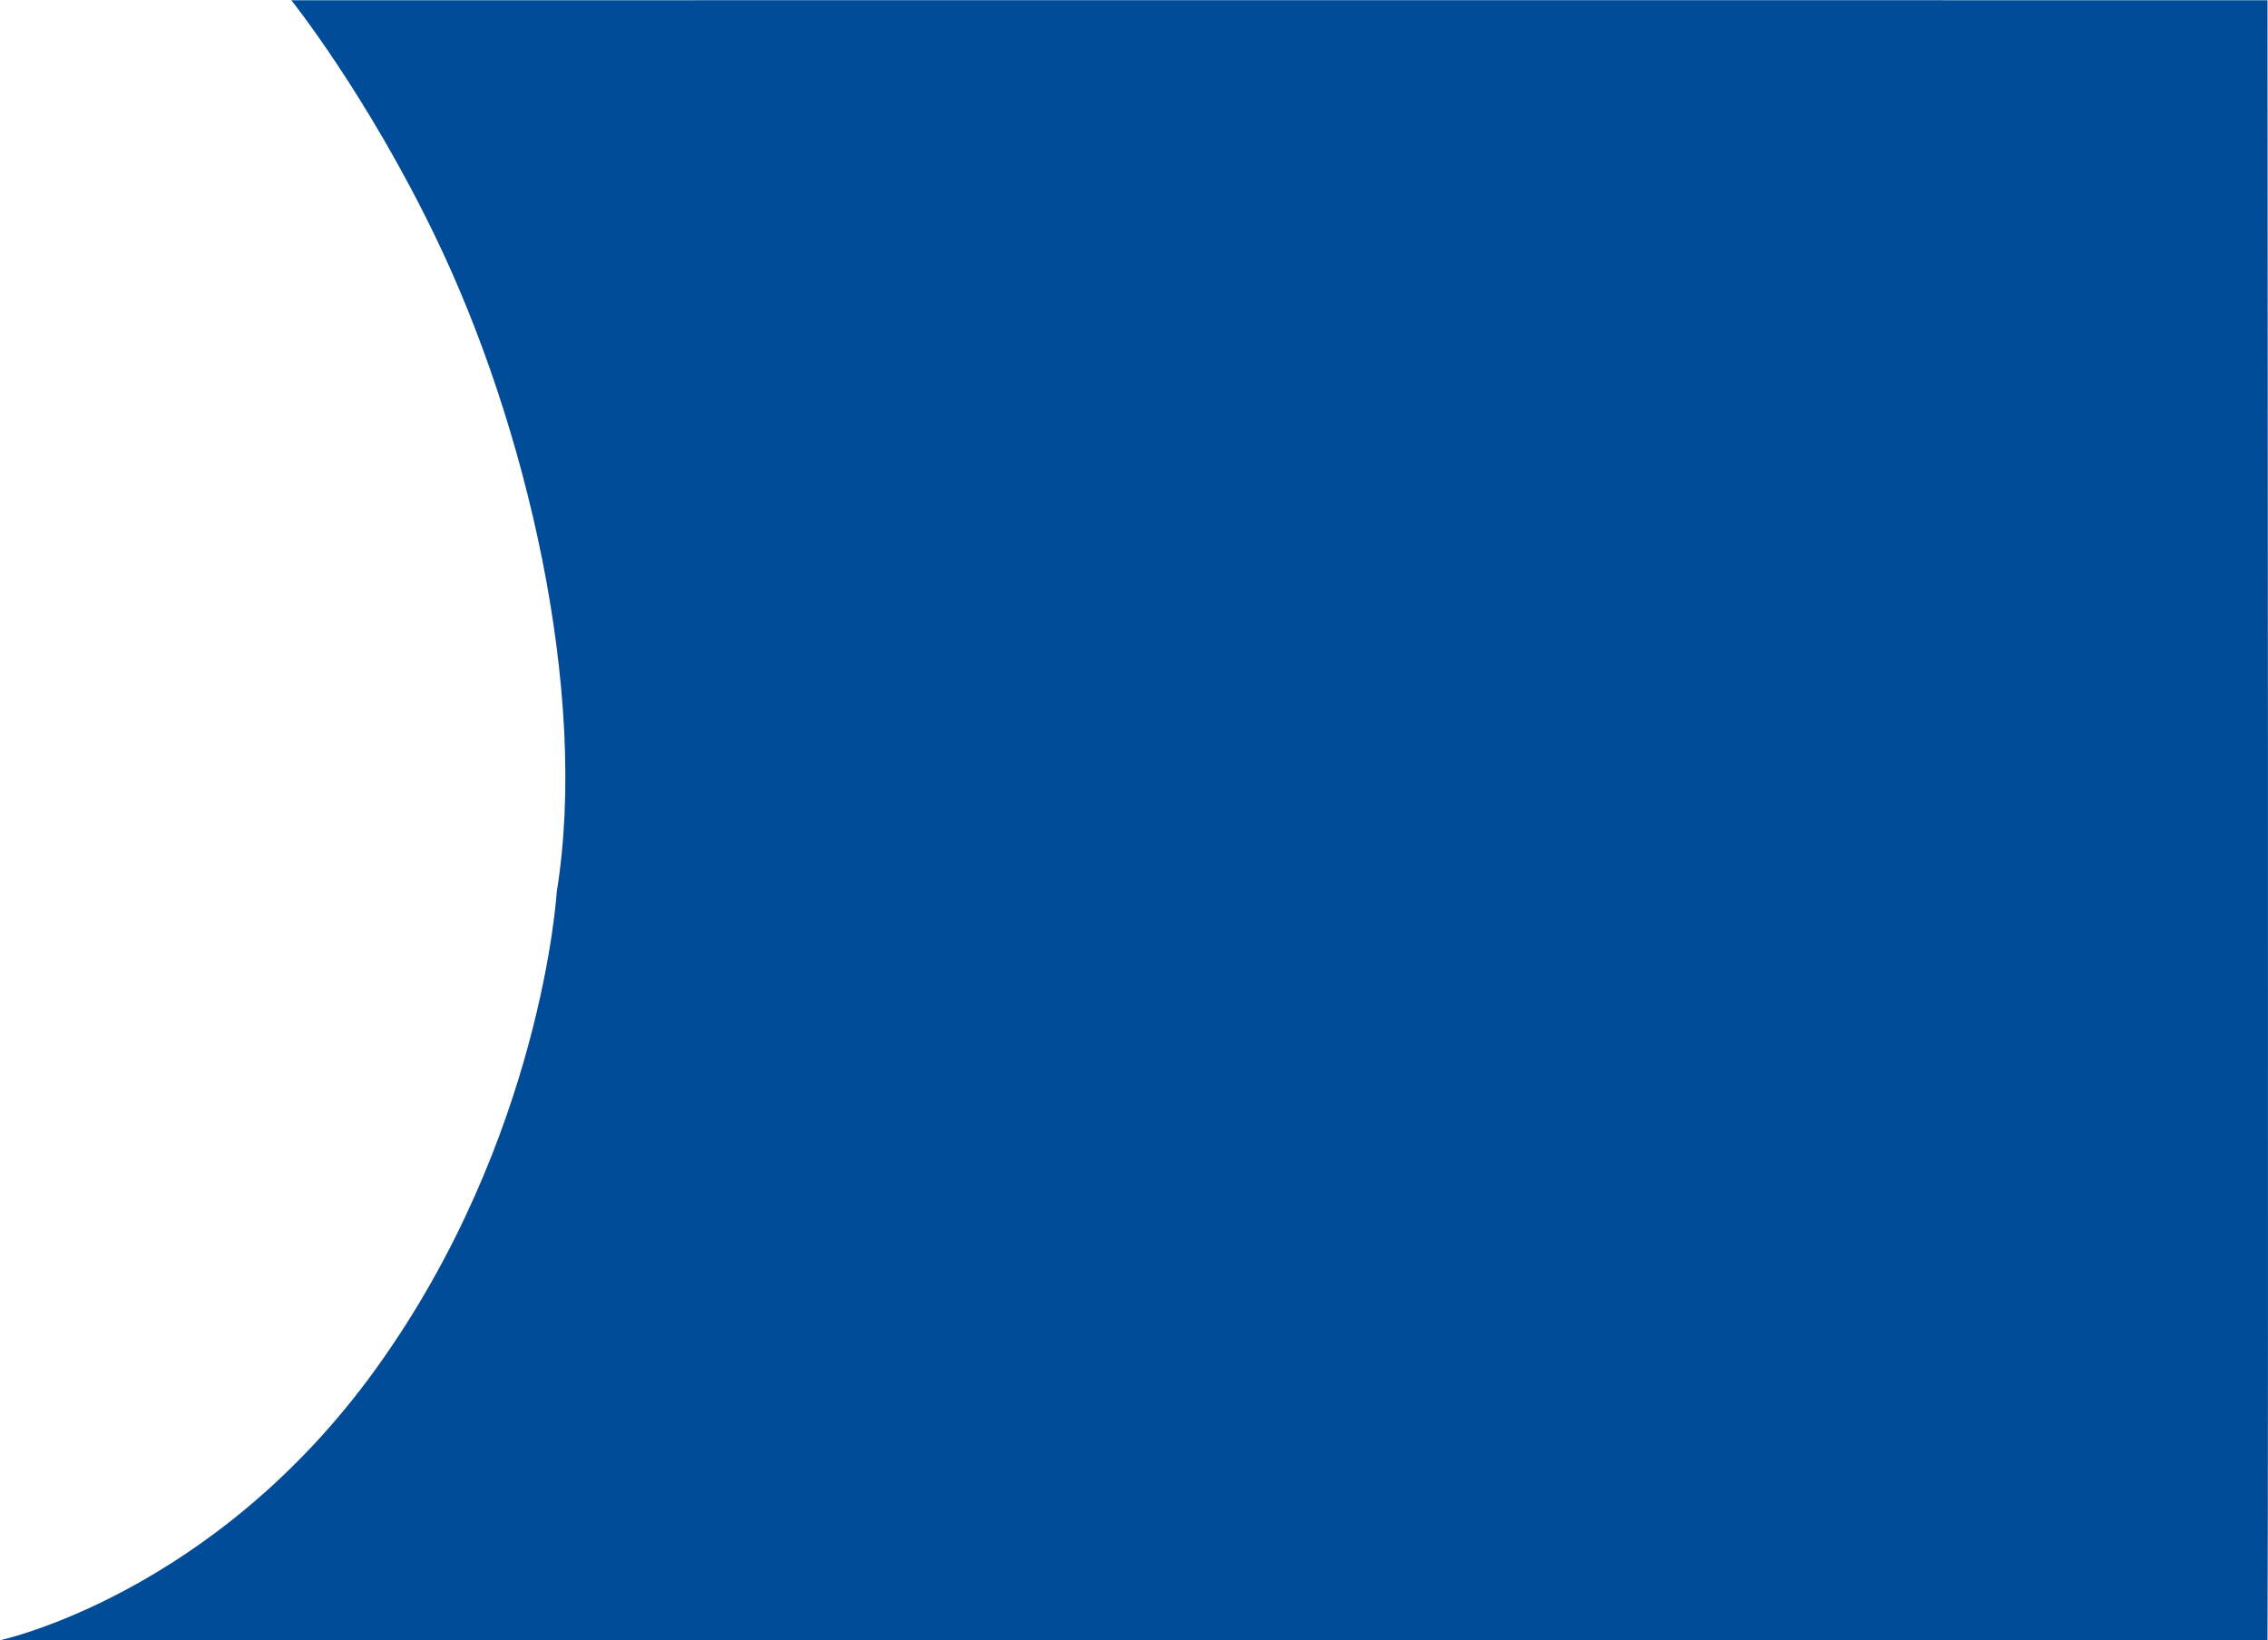 <svg width="871" height="630" viewBox="0 0 871 630" fill="none" xmlns="http://www.w3.org/2000/svg">
<path d="M111.805 0C111.805 0 140.804 36.156 167.316 91.154C201.86 162.659 226.31 265.476 213.801 342.633C213.801 342.633 208.186 437.196 144.358 525.748C81.881 612.505 0 630 0 630C265.954 630 870.815 630 870.815 630C871.231 557.129 870.815 0.09 870.815 0.09C870.815 0.09 223.872 0.031 111.663 0.09L111.805 0Z" fill="#004C98"/>
</svg>
